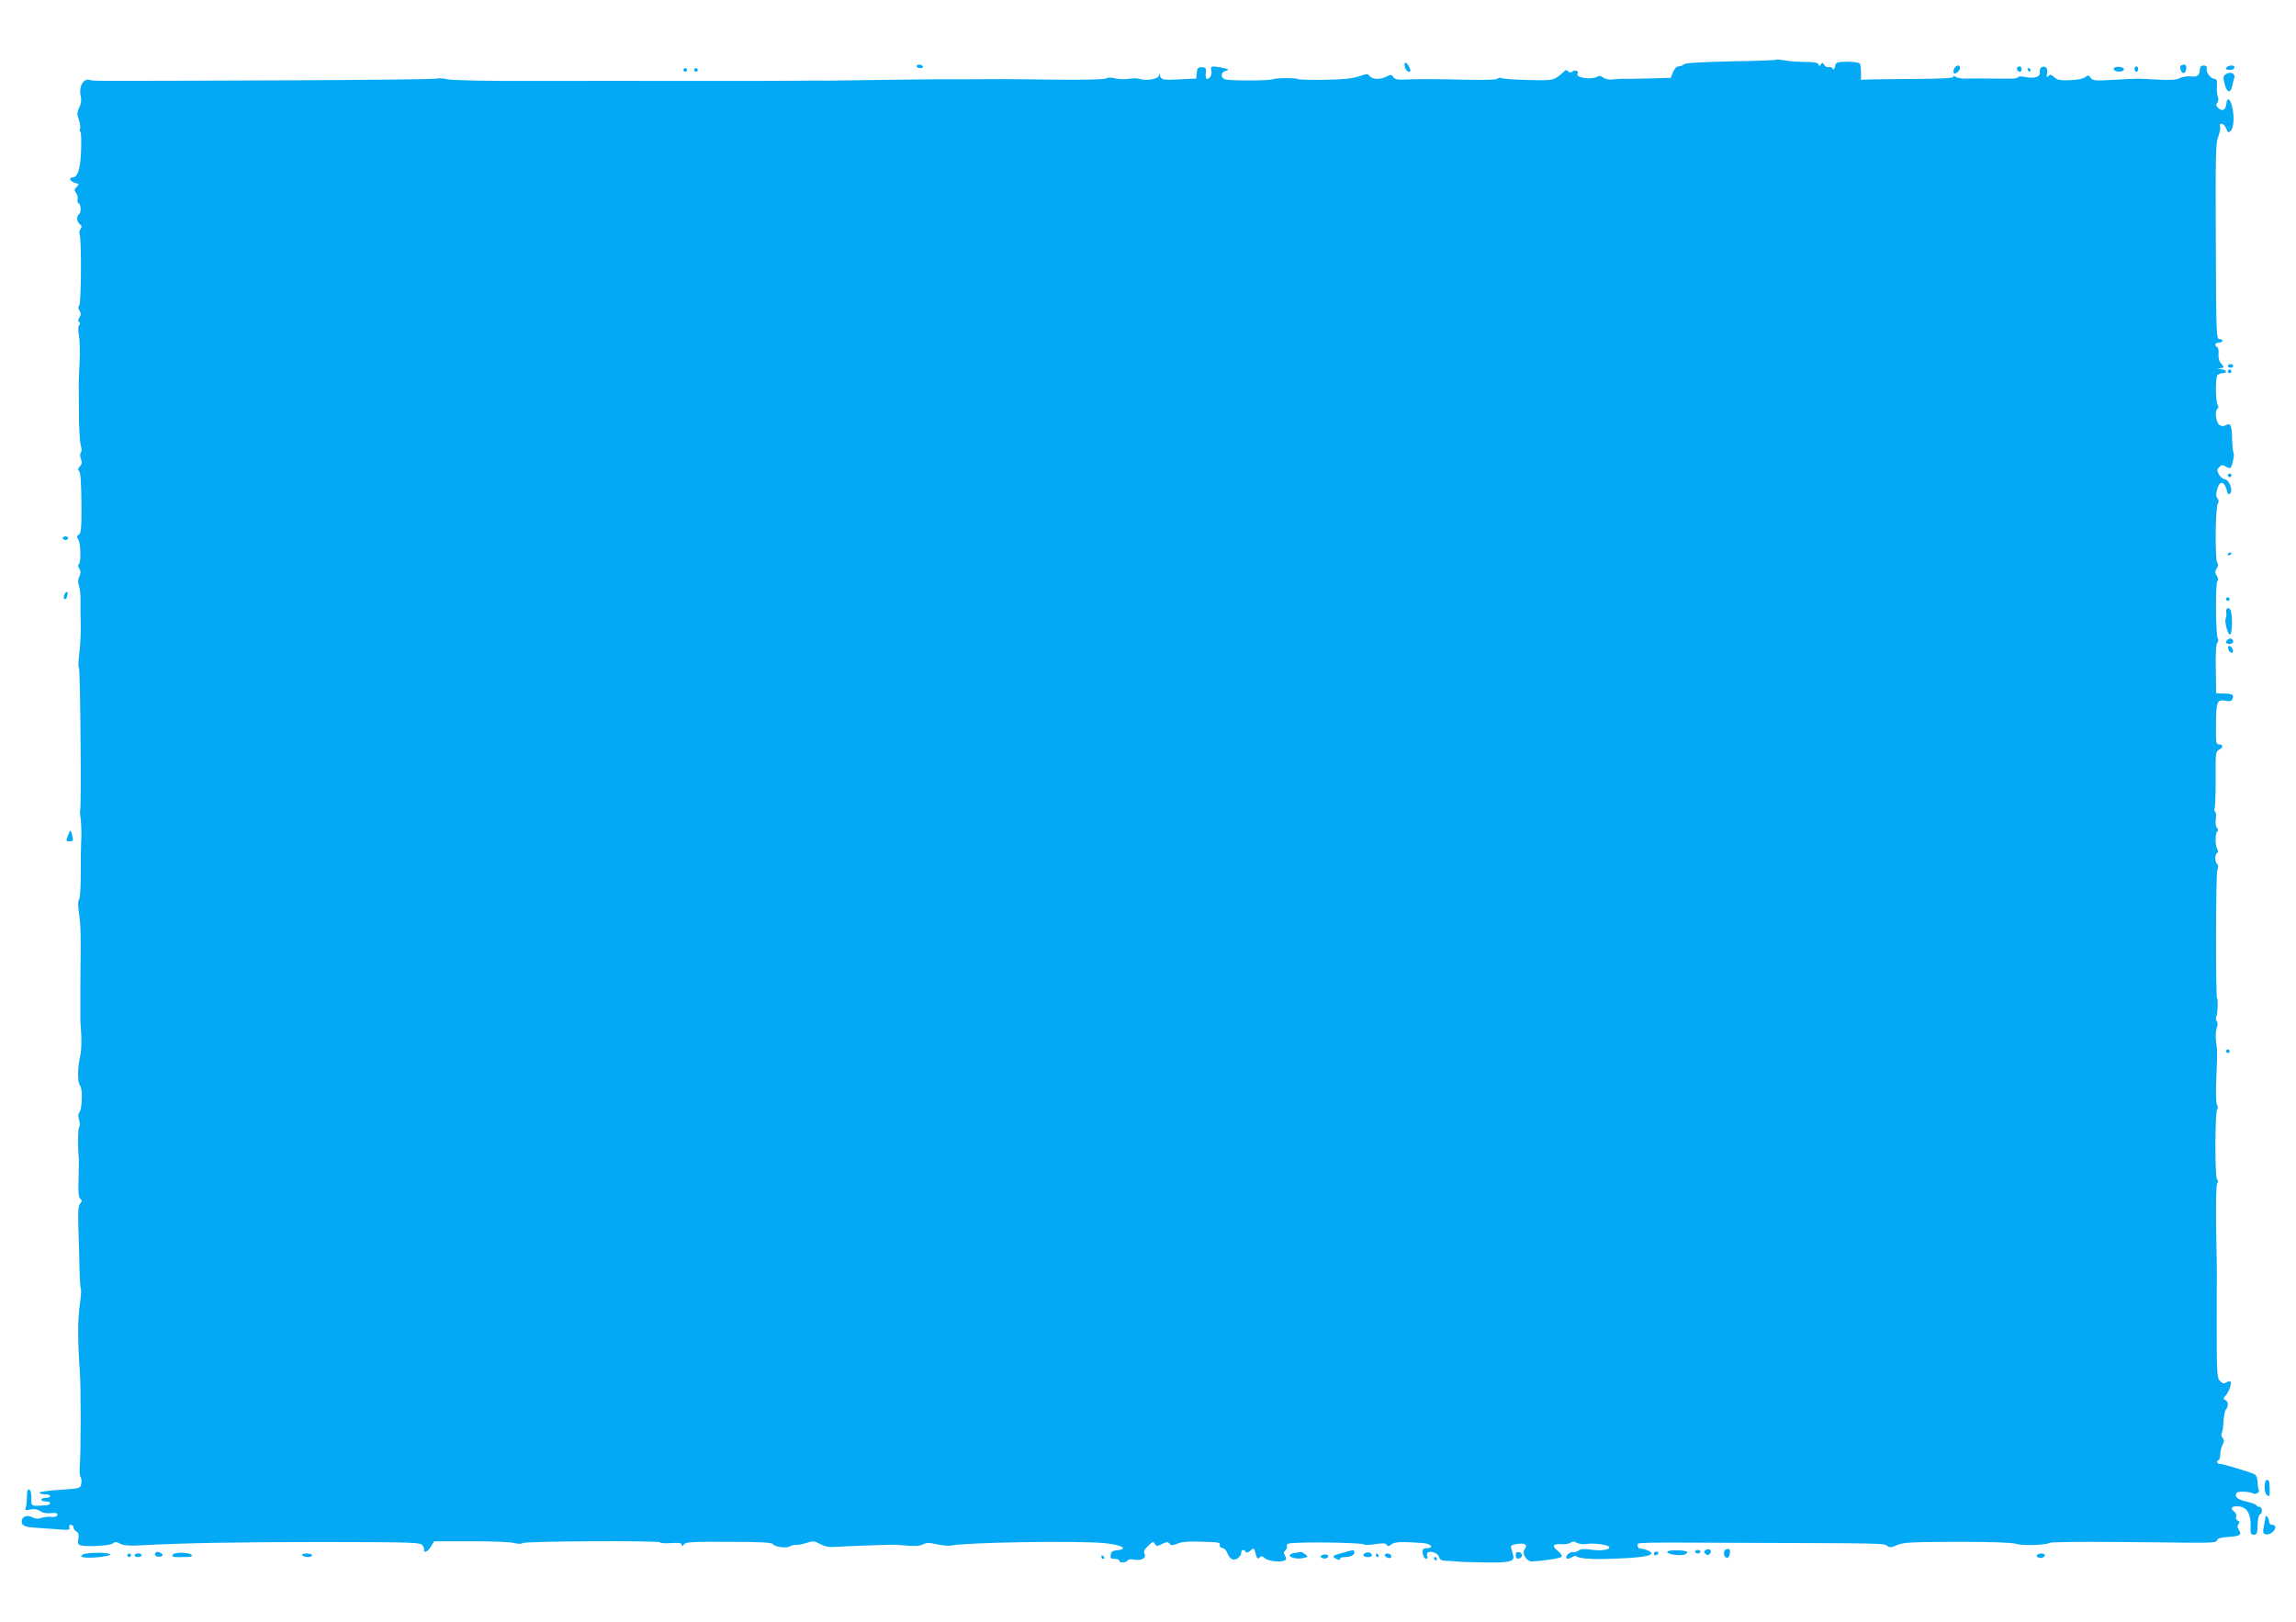 <?xml version="1.0" standalone="no"?>
<!DOCTYPE svg PUBLIC "-//W3C//DTD SVG 20010904//EN"
 "http://www.w3.org/TR/2001/REC-SVG-20010904/DTD/svg10.dtd">
<svg version="1.0" xmlns="http://www.w3.org/2000/svg"
 width="1280pt" height="904pt" viewBox="0 0 1280 904"
 preserveAspectRatio="xMidYMid meet">
<g transform="translate(0,904) scale(0.1,-0.1)"
fill="#03a9f4" stroke="none">
<path d="M9900 8707 c-3 -3 -117 -7 -253 -9 -168 -4 -252 -9 -259 -16 -7 -7
-20 -12 -30 -12 -11 0 -23 -13 -31 -32 l-13 -32 -114 -3 c-116 -3 -125 -3
-157 -2 -10 0 -34 -2 -53 -4 -21 -2 -42 2 -52 11 -10 8 -22 11 -30 6 -33 -21
-128 -8 -113 16 9 14 -15 23 -29 11 -9 -7 -16 -7 -25 2 -8 8 -14 8 -19 1 -4
-5 -21 -20 -38 -32 -29 -20 -41 -21 -166 -18 -75 2 -141 7 -147 10 -7 4 -17 3
-24 -3 -8 -6 -77 -8 -192 -5 -165 4 -254 4 -344 0 -22 -1 -37 4 -44 15 -9 14
-13 14 -36 3 -35 -19 -81 -18 -95 2 -11 14 -16 14 -61 -2 -37 -12 -89 -17
-193 -19 -79 -1 -145 1 -147 4 -5 8 -127 7 -140 -1 -13 -8 -232 -9 -262 -1
-30 7 -30 39 0 48 21 7 21 8 -8 15 -16 4 -41 8 -54 9 -19 1 -22 -3 -18 -21 6
-22 -7 -48 -25 -48 -5 0 -8 15 -6 33 3 28 0 32 -22 32 -21 0 -26 -5 -28 -31
l-3 -32 -87 -4 c-97 -6 -109 -3 -115 20 -4 16 -5 16 -6 1 -1 -19 -71 -31 -106
-19 -11 4 -38 5 -60 1 -22 -4 -57 -3 -78 2 -23 6 -42 6 -50 0 -7 -6 -119 -9
-282 -7 -148 2 -285 3 -302 3 -64 -1 -283 -1 -300 -1 -10 1 -164 -1 -343 -3
-328 -5 -336 -5 -367 -4 -10 0 -67 0 -128 -1 -60 -1 -319 -1 -575 -1 -256 1
-658 0 -895 0 -261 -1 -450 3 -480 9 -27 6 -54 7 -60 4 -5 -4 -401 -8 -880
-10 -1057 -4 -1033 -4 -1054 2 -36 12 -63 -36 -51 -90 5 -21 2 -43 -8 -63 -13
-27 -13 -38 -2 -70 7 -22 10 -44 6 -49 -3 -6 -3 -13 2 -16 5 -3 6 -51 4 -107
-4 -104 -19 -148 -50 -149 -22 0 -8 -24 18 -30 21 -5 22 -7 7 -22 -13 -13 -14
-18 -3 -33 7 -10 11 -26 9 -36 -3 -9 0 -20 6 -23 14 -9 14 -53 1 -61 -15 -9
-12 -41 5 -55 12 -10 12 -16 4 -26 -6 -8 -8 -21 -5 -30 11 -28 9 -385 -2 -396
-7 -7 -7 -17 1 -29 9 -15 9 -24 0 -39 -9 -13 -9 -21 -2 -25 6 -5 7 -11 0 -18
-6 -8 -6 -30 -1 -58 5 -25 6 -88 4 -140 -3 -51 -5 -107 -5 -124 0 -16 1 -93 1
-171 0 -78 5 -156 10 -175 6 -20 6 -37 1 -42 -6 -6 -6 -19 0 -35 7 -18 6 -29
-6 -42 -11 -12 -12 -19 -3 -28 7 -7 11 -68 12 -177 1 -137 -2 -167 -14 -175
-12 -8 -13 -13 -3 -29 14 -23 15 -128 2 -137 -5 -3 -3 -13 3 -24 9 -14 9 -25
0 -44 -8 -18 -8 -34 -2 -51 5 -14 9 -47 9 -73 -1 -26 0 -87 1 -137 1 -49 -2
-117 -6 -150 -7 -58 -9 -92 -4 -97 8 -9 14 -787 7 -794 -2 -2 -1 -26 3 -52 3
-26 5 -76 3 -112 -2 -36 -3 -123 -3 -194 1 -70 -4 -133 -9 -140 -7 -8 -7 -35
0 -80 9 -67 10 -109 8 -301 -1 -55 -1 -113 -1 -130 0 -16 0 -59 0 -95 0 -36 0
-69 0 -75 1 -5 3 -40 5 -77 2 -38 0 -87 -5 -110 -16 -70 -17 -151 -2 -169 16
-17 12 -135 -4 -151 -6 -6 -7 -22 -1 -41 5 -17 5 -35 0 -41 -7 -9 -8 -116 -1
-181 0 -5 -1 -54 -2 -108 -3 -72 0 -101 9 -109 11 -9 11 -14 0 -27 -11 -12
-13 -44 -10 -131 2 -63 5 -165 6 -227 1 -61 5 -114 8 -117 3 -4 0 -47 -7 -96
-11 -84 -11 -195 1 -365 7 -91 6 -455 0 -524 -3 -29 -1 -58 4 -65 5 -6 7 -23
4 -37 -5 -26 -6 -27 -119 -34 -63 -4 -114 -11 -114 -16 0 -5 14 -9 30 -9 17 0
30 -4 30 -10 0 -5 -11 -10 -25 -10 -14 0 -25 -4 -25 -10 0 -5 11 -10 25 -10
36 0 31 -20 -5 -22 -79 -4 -75 -7 -75 41 0 27 -5 46 -13 48 -8 3 -12 -9 -12
-40 0 -25 -3 -53 -7 -62 -5 -15 -1 -16 26 -10 22 5 39 2 56 -9 15 -10 37 -14
60 -11 25 3 35 0 35 -9 0 -9 -11 -13 -32 -12 -18 2 -44 -1 -58 -6 -16 -6 -32
-5 -46 2 -28 16 -58 9 -62 -14 -6 -28 12 -38 70 -42 29 -2 86 -6 127 -9 64 -5
73 -4 68 9 -4 10 -1 16 8 16 8 0 15 -7 15 -15 0 -7 7 -18 17 -23 12 -7 14 -18
10 -40 -5 -24 -2 -32 11 -36 34 -10 162 -3 179 9 14 11 22 11 44 -1 18 -9 50
-12 100 -9 245 13 548 19 1028 19 514 -1 545 -2 557 -19 7 -10 11 -22 8 -26
-3 -5 1 -9 8 -9 8 0 21 13 31 29 l17 29 202 0 c112 1 220 -4 241 -9 24 -6 43
-7 50 -1 15 11 767 15 767 4 0 -5 27 -6 60 -4 46 3 60 1 60 -9 1 -11 3 -11 13
2 10 13 46 15 250 14 182 0 240 -4 246 -13 9 -16 81 -24 96 -12 6 5 20 8 32 8
11 -1 38 4 60 11 35 12 43 11 75 -6 27 -15 51 -19 90 -16 42 3 245 11 318 12
8 0 44 -2 79 -5 42 -4 72 -2 87 7 19 10 35 10 78 0 29 -6 64 -10 77 -7 81 18
692 28 854 14 96 -9 141 -33 73 -40 -25 -2 -34 -8 -36 -25 -3 -19 1 -23 22
-23 14 0 26 -4 26 -10 0 -14 37 -13 46 1 4 6 19 9 36 5 40 -8 71 9 59 32 -6
13 -2 24 20 45 25 24 29 25 37 11 9 -15 12 -15 40 -1 26 12 33 13 42 2 9 -11
17 -11 44 0 22 10 63 13 127 11 116 -4 109 -3 109 -21 0 -8 7 -15 16 -15 9 0
21 -13 27 -29 6 -16 19 -32 29 -34 20 -6 48 17 48 39 0 16 16 19 25 3 5 -7 13
-4 26 7 17 15 19 15 24 0 3 -9 7 -24 10 -33 4 -12 8 -14 17 -5 9 9 16 8 29 -4
19 -17 91 -25 112 -12 9 5 9 12 1 25 -9 14 -8 21 2 31 7 7 11 18 8 25 -4 10 9
15 48 16 106 6 373 0 381 -8 4 -4 33 -4 64 1 42 7 58 6 64 -4 6 -9 12 -9 26 3
17 14 58 16 177 7 44 -3 63 -28 22 -28 -26 0 -32 -13 -20 -44 3 -9 11 -16 16
-16 6 0 8 7 5 15 -4 8 -2 17 4 21 18 11 56 -5 62 -26 4 -15 14 -20 39 -21 18
0 47 -2 63 -4 17 -2 87 -4 158 -5 132 -2 162 5 153 39 -2 9 -7 26 -10 37 -6
18 -1 22 31 27 43 7 62 -5 44 -27 -20 -23 7 -70 39 -70 61 2 161 17 166 26 4
6 -6 21 -22 33 -34 27 -27 40 22 37 20 -2 42 2 49 8 10 8 20 8 35 0 12 -7 36
-10 54 -7 41 7 126 -5 128 -18 3 -15 -51 -22 -106 -13 -34 5 -54 4 -64 -5 -8
-7 -23 -11 -32 -9 -19 3 -47 -24 -36 -35 4 -4 16 -2 27 5 13 9 25 10 32 4 10
-8 69 -14 135 -13 227 5 312 18 267 44 -15 8 -36 14 -57 16 -5 1 -8 8 -8 16 0
18 -48 17 665 14 701 -2 709 -2 727 -17 12 -10 23 -9 54 5 34 15 78 17 334 18
193 0 307 -4 329 -11 36 -12 165 -8 191 6 8 4 182 6 385 4 204 -2 377 -3 385
-4 134 -1 160 2 160 14 0 9 18 15 60 18 69 5 79 11 62 39 -10 15 -10 24 -2 34
8 9 7 14 -5 18 -8 4 -12 13 -9 22 4 9 -1 21 -11 29 -26 19 -12 33 29 28 44 -5
66 -45 63 -112 -2 -39 1 -45 18 -45 17 0 20 7 21 55 1 31 6 56 13 58 17 6 13
42 -4 42 -8 0 -15 4 -15 8 0 5 -24 14 -54 21 -53 12 -71 27 -57 49 6 10 73 8
91 -3 14 -9 40 7 33 18 -4 6 -7 27 -7 46 -1 19 -7 37 -16 42 -22 12 -179 59
-196 59 -8 0 -14 5 -14 10 0 6 4 10 8 10 5 0 9 14 10 32 0 18 6 42 13 55 9 17
9 26 0 37 -7 8 -9 21 -5 27 4 7 9 37 10 67 2 30 8 60 14 66 15 15 12 46 -5 52
-12 5 -11 9 4 26 18 19 34 68 25 78 -3 2 -13 -1 -22 -6 -13 -8 -21 -7 -35 7
-17 16 -19 39 -19 296 0 153 0 285 1 293 0 8 -1 122 -4 254 -2 143 0 246 5
257 7 12 7 20 0 24 -13 8 -12 383 1 391 5 3 5 13 -1 24 -6 11 -8 70 -4 152 6
152 6 149 -2 205 -3 24 -2 56 4 72 7 19 7 32 0 39 -6 6 -6 17 -1 28 7 15 9 99
3 99 -8 0 -7 692 1 712 7 18 6 30 -1 37 -13 13 -13 53 0 61 7 4 7 12 0 24 -12
23 -10 90 2 97 5 3 4 12 -3 20 -7 8 -9 29 -6 49 3 19 1 37 -4 41 -5 3 -6 10
-3 16 4 6 6 80 6 164 -1 143 0 154 18 164 25 13 26 30 1 30 -17 0 -18 9 -17
115 1 127 6 138 58 128 20 -4 29 -1 34 11 9 24 0 29 -48 30 l-43 1 -2 134 c-2
85 1 139 8 147 6 7 7 19 3 26 -12 20 -14 312 -2 319 6 4 5 14 -3 28 -11 17
-12 25 -1 42 9 14 10 24 3 32 -13 16 -11 307 3 329 7 11 6 21 -2 30 -8 11 -9
25 -1 52 13 47 39 45 52 -3 6 -24 11 -31 19 -23 18 18 -3 76 -28 80 -12 2 -27
14 -34 28 -12 21 -11 27 2 40 13 13 19 14 36 3 12 -7 24 -10 27 -7 10 10 23
76 17 83 -3 3 -7 36 -8 74 -2 82 -8 95 -35 81 -14 -8 -24 -7 -37 2 -19 15 -26
79 -10 89 6 4 7 12 2 20 -13 20 -14 151 -2 167 6 6 19 12 29 12 30 0 22 20 -8
21 -25 2 -26 2 -5 6 23 4 23 5 6 25 -12 12 -17 31 -16 53 2 18 -1 36 -7 40
-18 10 -12 25 9 25 11 0 20 5 20 10 0 6 -8 10 -18 10 -16 0 -17 33 -19 543 -2
477 -1 547 13 584 9 23 14 49 11 58 -4 9 -1 15 9 15 8 0 19 -12 25 -27 9 -24
11 -25 26 -11 17 18 20 83 6 137 -11 43 -28 50 -31 14 -3 -35 -22 -46 -44 -26
-14 12 -15 19 -7 29 6 8 8 22 4 31 -4 10 -7 37 -6 61 2 31 -1 42 -12 42 -21 0
-49 35 -45 57 2 12 -3 18 -17 18 -13 0 -20 -7 -21 -21 -2 -35 -13 -45 -51 -40
-19 2 -47 -2 -61 -10 -18 -9 -52 -11 -121 -8 -115 7 -108 7 -249 -1 -102 -6
-115 -5 -127 11 -11 16 -15 17 -30 4 -11 -9 -44 -16 -85 -17 -54 -2 -70 1 -87
16 -16 15 -23 17 -33 8 -10 -10 -12 -7 -8 9 7 29 -6 48 -27 41 -10 -4 -15 -15
-13 -29 4 -27 -30 -38 -82 -27 -19 4 -37 4 -40 -1 -6 -9 -14 -9 -145 -8 -49 1
-112 1 -139 0 -27 -1 -55 3 -62 9 -10 8 -14 8 -14 1 0 -8 -70 -11 -217 -12
-120 -1 -236 -2 -258 -3 l-40 -2 0 40 c0 22 -3 45 -7 51 -4 5 -35 10 -69 10
-59 -1 -64 -3 -69 -26 -4 -18 -8 -21 -14 -12 -4 7 -14 11 -22 8 -7 -3 -18 3
-24 12 -8 14 -11 15 -19 3 -7 -11 -9 -11 -13 0 -3 10 -25 14 -79 14 -41 0 -92
4 -114 9 -22 4 -42 6 -45 3z"/>
<path d="M7830 8681 c0 -20 13 -41 25 -41 10 0 11 5 2 25 -12 25 -27 34 -27
16z"/>
<path d="M5110 8670 c0 -5 9 -10 21 -10 11 0 17 5 14 10 -3 6 -13 10 -21 10
-8 0 -14 -4 -14 -10z"/>
<path d="M10902 8668 c-14 -14 -16 -38 -3 -38 5 0 14 7 21 15 17 20 0 41 -18
23z"/>
<path d="M12158 8674 c-10 -9 4 -45 16 -41 17 5 20 47 3 47 -7 0 -16 -3 -19
-6z"/>
<path d="M12428 8673 c-10 -3 -18 -9 -18 -14 0 -12 37 -12 45 0 7 12 -5 19
-27 14z"/>
<path d="M11247 8664 c-8 -8 1 -24 14 -24 5 0 9 7 9 15 0 15 -12 20 -23 9z"/>
<path d="M11785 8660 c-7 -12 17 -23 40 -18 9 1 16 7 16 12 -1 14 -48 19 -56
6z"/>
<path d="M11900 8655 c0 -8 5 -15 10 -15 6 0 10 7 10 15 0 8 -4 15 -10 15 -5
0 -10 -7 -10 -15z"/>
<path d="M3810 8650 c0 -5 5 -10 10 -10 6 0 10 5 10 10 0 6 -4 10 -10 10 -5 0
-10 -4 -10 -10z"/>
<path d="M3870 8650 c0 -5 5 -10 10 -10 6 0 10 5 10 10 0 6 -4 10 -10 10 -5 0
-10 -4 -10 -10z"/>
<path d="M11305 8650 c3 -5 8 -10 11 -10 2 0 4 5 4 10 0 6 -5 10 -11 10 -5 0
-7 -4 -4 -10z"/>
<path d="M12407 8625 c-13 -9 -14 -18 -5 -53 12 -48 33 -55 42 -14 3 15 8 37
12 48 7 26 -24 38 -49 19z"/>
<path d="M12420 7000 c0 -5 7 -10 15 -10 8 0 15 5 15 10 0 6 -7 10 -15 10 -8
0 -15 -4 -15 -10z"/>
<path d="M12420 6970 c0 -5 5 -10 10 -10 6 0 10 5 10 10 0 6 -4 10 -10 10 -5
0 -10 -4 -10 -10z"/>
<path d="M12420 6390 c0 -5 5 -10 10 -10 6 0 10 5 10 10 0 6 -4 10 -10 10 -5
0 -10 -4 -10 -10z"/>
<path d="M350 6040 c0 -5 7 -10 15 -10 8 0 15 5 15 10 0 6 -7 10 -15 10 -8 0
-15 -4 -15 -10z"/>
<path d="M12420 5949 c0 -5 5 -7 10 -4 6 3 10 8 10 11 0 2 -4 4 -10 4 -5 0
-10 -5 -10 -11z"/>
<path d="M357 5720 c-3 -11 -1 -20 4 -20 5 0 9 2 9 4 0 2 3 11 6 20 3 9 2 16
-4 16 -5 0 -12 -9 -15 -20z"/>
<path d="M12410 5700 c0 -5 5 -10 10 -10 6 0 10 5 10 10 0 6 -4 10 -10 10 -5
0 -10 -4 -10 -10z"/>
<path d="M12411 5628 c2 -13 1 -27 -2 -33 -10 -17 11 -97 24 -92 12 4 14 104
3 133 -9 23 -28 16 -25 -8z"/>
<path d="M12417 5473 c-13 -12 -7 -23 13 -23 11 0 20 7 20 15 0 15 -21 21 -33
8z"/>
<path d="M12422 5424 c1 -9 9 -19 16 -22 9 -3 13 2 10 14 -1 9 -9 19 -16 22
-9 3 -13 -2 -10 -14z"/>
<path d="M380 4386 c-13 -36 -13 -36 10 -36 17 0 19 4 14 28 -9 38 -12 39 -24
8z"/>
<path d="M12410 3180 c0 -5 5 -10 10 -10 6 0 10 5 10 10 0 6 -4 10 -10 10 -5
0 -10 -4 -10 -10z"/>
<path d="M12625 753 c0 -33 9 -52 25 -53 4 0 5 38 1 78 0 6 -7 12 -13 12 -8 0
-13 -14 -13 -37z"/>
<path d="M12630 583 c-1 -4 -5 -27 -9 -50 -7 -36 -6 -42 11 -46 12 -3 28 3 39
14 21 21 18 39 -7 39 -8 0 -14 9 -14 19 0 19 -20 41 -20 24z"/>
<path d="M9510 400 c-12 -7 -12 -12 -2 -22 9 -9 15 -9 24 0 16 16 -2 34 -22
22z"/>
<path d="M9623 403 c-17 -6 -16 -40 1 -46 9 -4 16 3 19 19 5 26 -1 34 -20 27z"/>
<path d="M7486 384 c-59 -16 -63 -19 -37 -34 14 -7 21 -7 21 0 0 5 11 10 24
10 35 0 56 10 56 26 0 16 1 16 -64 -2z"/>
<path d="M9295 390 c-7 -11 52 -23 85 -18 13 1 25 8 27 14 4 13 -104 17 -112
4z"/>
<path d="M9450 390 c0 -5 7 -10 15 -10 8 0 15 5 15 10 0 6 -7 10 -15 10 -8 0
-15 -4 -15 -10z"/>
<path d="M462 374 c-13 -9 -12 -12 4 -15 30 -8 149 5 149 15 0 13 -135 13
-153 0z"/>
<path d="M865 380 c-8 -13 20 -24 36 -15 8 6 7 10 -2 16 -18 11 -26 11 -34 -1z"/>
<path d="M988 383 c-35 -5 -37 -23 -3 -23 68 0 79 0 83 5 13 12 -39 23 -80 18z"/>
<path d="M7218 383 c-16 -2 -28 -8 -28 -13 0 -14 46 -23 77 -15 27 6 27 7 9
21 -11 8 -22 13 -25 13 -3 -1 -18 -4 -33 -6z"/>
<path d="M7613 383 c-22 -8 -14 -23 13 -23 15 0 24 5 22 12 -5 14 -18 18 -35
11z"/>
<path d="M8450 370 c0 -15 5 -20 18 -18 9 2 17 10 17 18 0 8 -8 16 -17 18 -13
2 -18 -3 -18 -18z"/>
<path d="M9220 380 c0 -5 4 -10 9 -10 6 0 13 5 16 10 3 6 -1 10 -9 10 -9 0
-16 -4 -16 -10z"/>
<path d="M710 370 c0 -5 5 -10 10 -10 6 0 10 5 10 10 0 6 -4 10 -10 10 -5 0
-10 -4 -10 -10z"/>
<path d="M750 370 c0 -5 9 -10 20 -10 11 0 20 5 20 10 0 6 -9 10 -20 10 -11 0
-20 -4 -20 -10z"/>
<path d="M1685 370 c3 -5 17 -10 31 -10 13 0 24 5 24 10 0 6 -14 10 -31 10
-17 0 -28 -4 -24 -10z"/>
<path d="M7369 370 c-11 -7 -10 -10 4 -16 10 -4 23 -2 28 3 14 14 -13 24 -32
13z"/>
<path d="M7670 370 c0 -5 5 -10 11 -10 5 0 7 5 4 10 -3 6 -8 10 -11 10 -2 0
-4 -4 -4 -10z"/>
<path d="M7720 371 c0 -11 26 -22 34 -14 3 3 3 10 0 14 -7 12 -34 11 -34 0z"/>
<path d="M11356 371 c-7 -11 14 -20 32 -14 6 3 12 9 12 14 0 12 -37 12 -44 0z"/>
<path d="M6140 360 c0 -5 5 -10 11 -10 5 0 7 5 4 10 -3 6 -8 10 -11 10 -2 0
-4 -4 -4 -10z"/>
<path d="M7995 350 c3 -5 8 -10 11 -10 2 0 4 5 4 10 0 6 -5 10 -11 10 -5 0 -7
-4 -4 -10z"/>
</g>
</svg>
